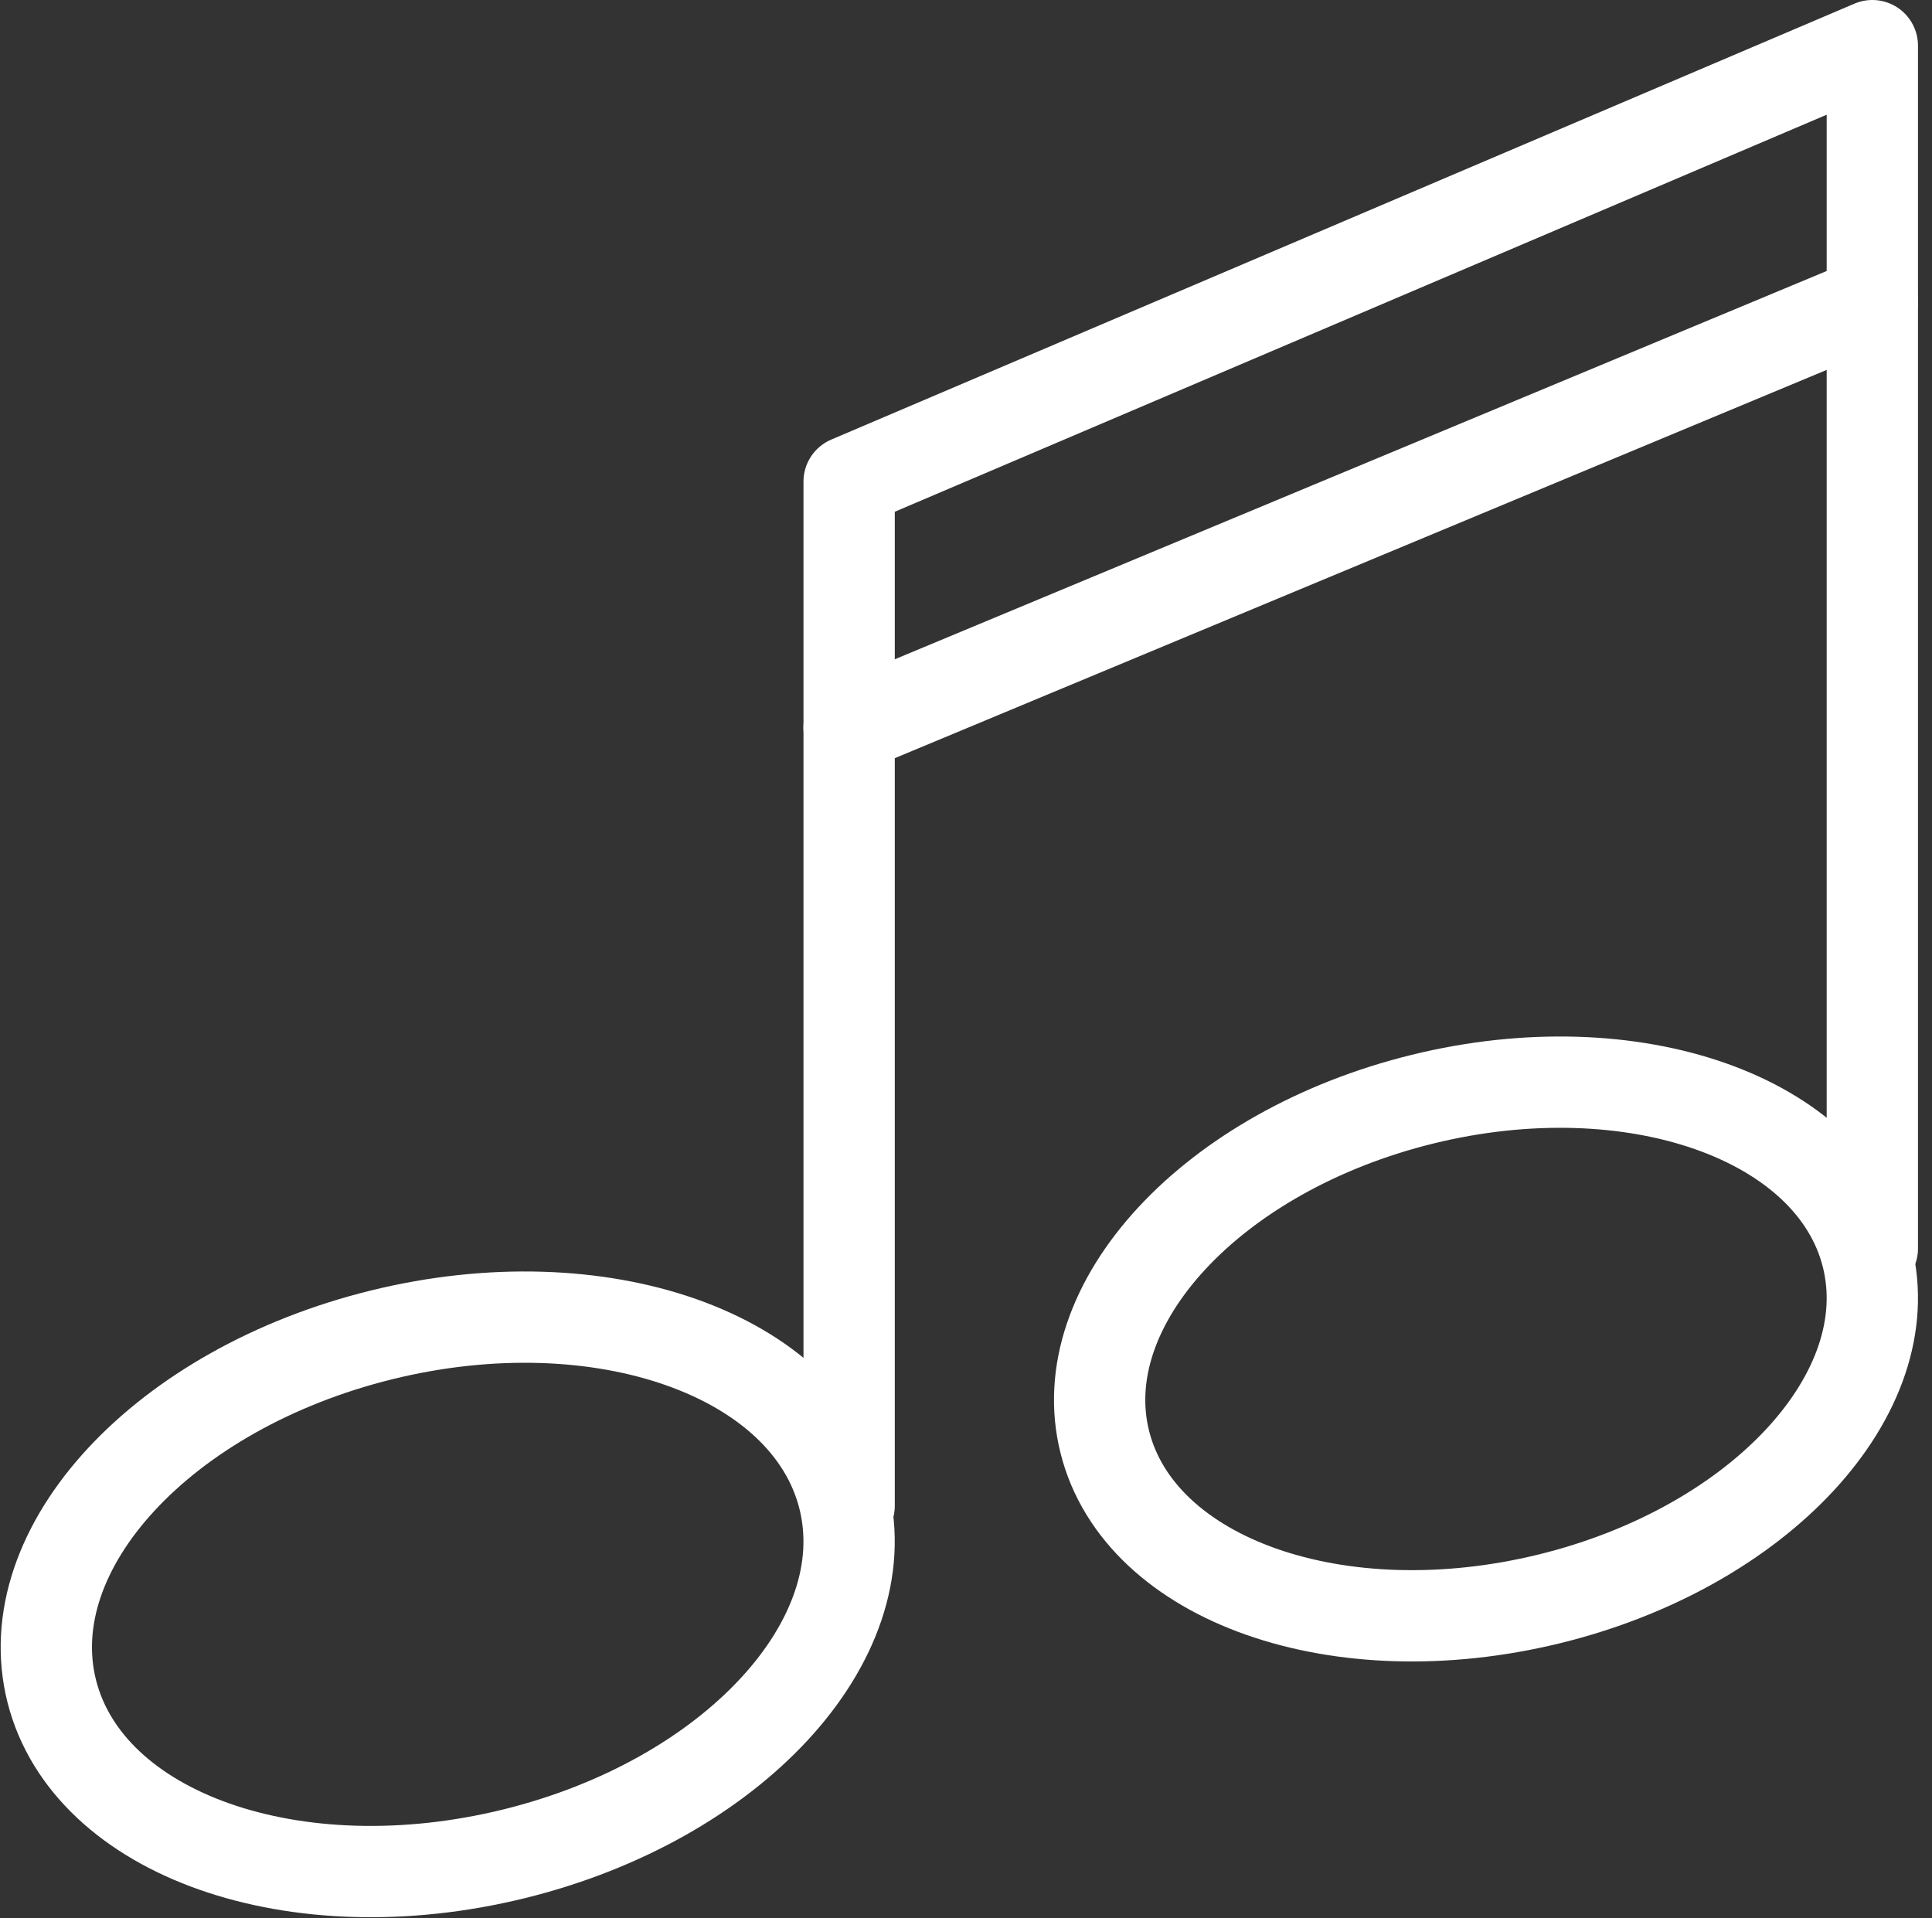 <svg xmlns="http://www.w3.org/2000/svg" width="42.322" height="42.018" viewBox="0 0 42.322 42.018">
  <rect x="0" y="0" width="42.322" height="42.018" fill="#333333" stroke="none"/>
  <g id="Group_737" data-name="Group 737" transform="translate(-72.989 -141)">
    <path id="Path_497" data-name="Path 497" d="M214.008,32.739V10.3L236.422.75V27.1" transform="translate(-122.418 141.25)" fill="none" stroke="#fff" stroke-linecap="round" stroke-linejoin="round" stroke-width="2"/>
    <line id="Line_176" data-name="Line 176" y1="9.339" x2="22.414" transform="translate(91.589 147.604)" fill="none" stroke="#fff" stroke-linecap="round" stroke-linejoin="round" stroke-width="2"/>
    <path id="Path_498" data-name="Path 498" d="M204.581,35.765c.8,3.142,5.325,4.734,10.114,3.56s8.027-4.675,7.231-7.813-5.325-4.737-10.114-3.56S203.785,32.622,204.581,35.765Z" transform="translate(-130.457 142.289)" fill="none" stroke="#fff" stroke-linecap="round" stroke-linejoin="round" stroke-width="2"/>
    <path id="Path_499" data-name="Path 499" d="M223.671,30.684c.766,3.024,5.125,4.556,9.735,3.427s7.726-4.5,6.96-7.52-5.125-4.56-9.735-3.427S222.906,27.66,223.671,30.684Z" transform="translate(-126.478 141.915)" fill="none" stroke="#fff" stroke-linecap="round" stroke-linejoin="round" stroke-width="2"/>
  </g>
</svg>
